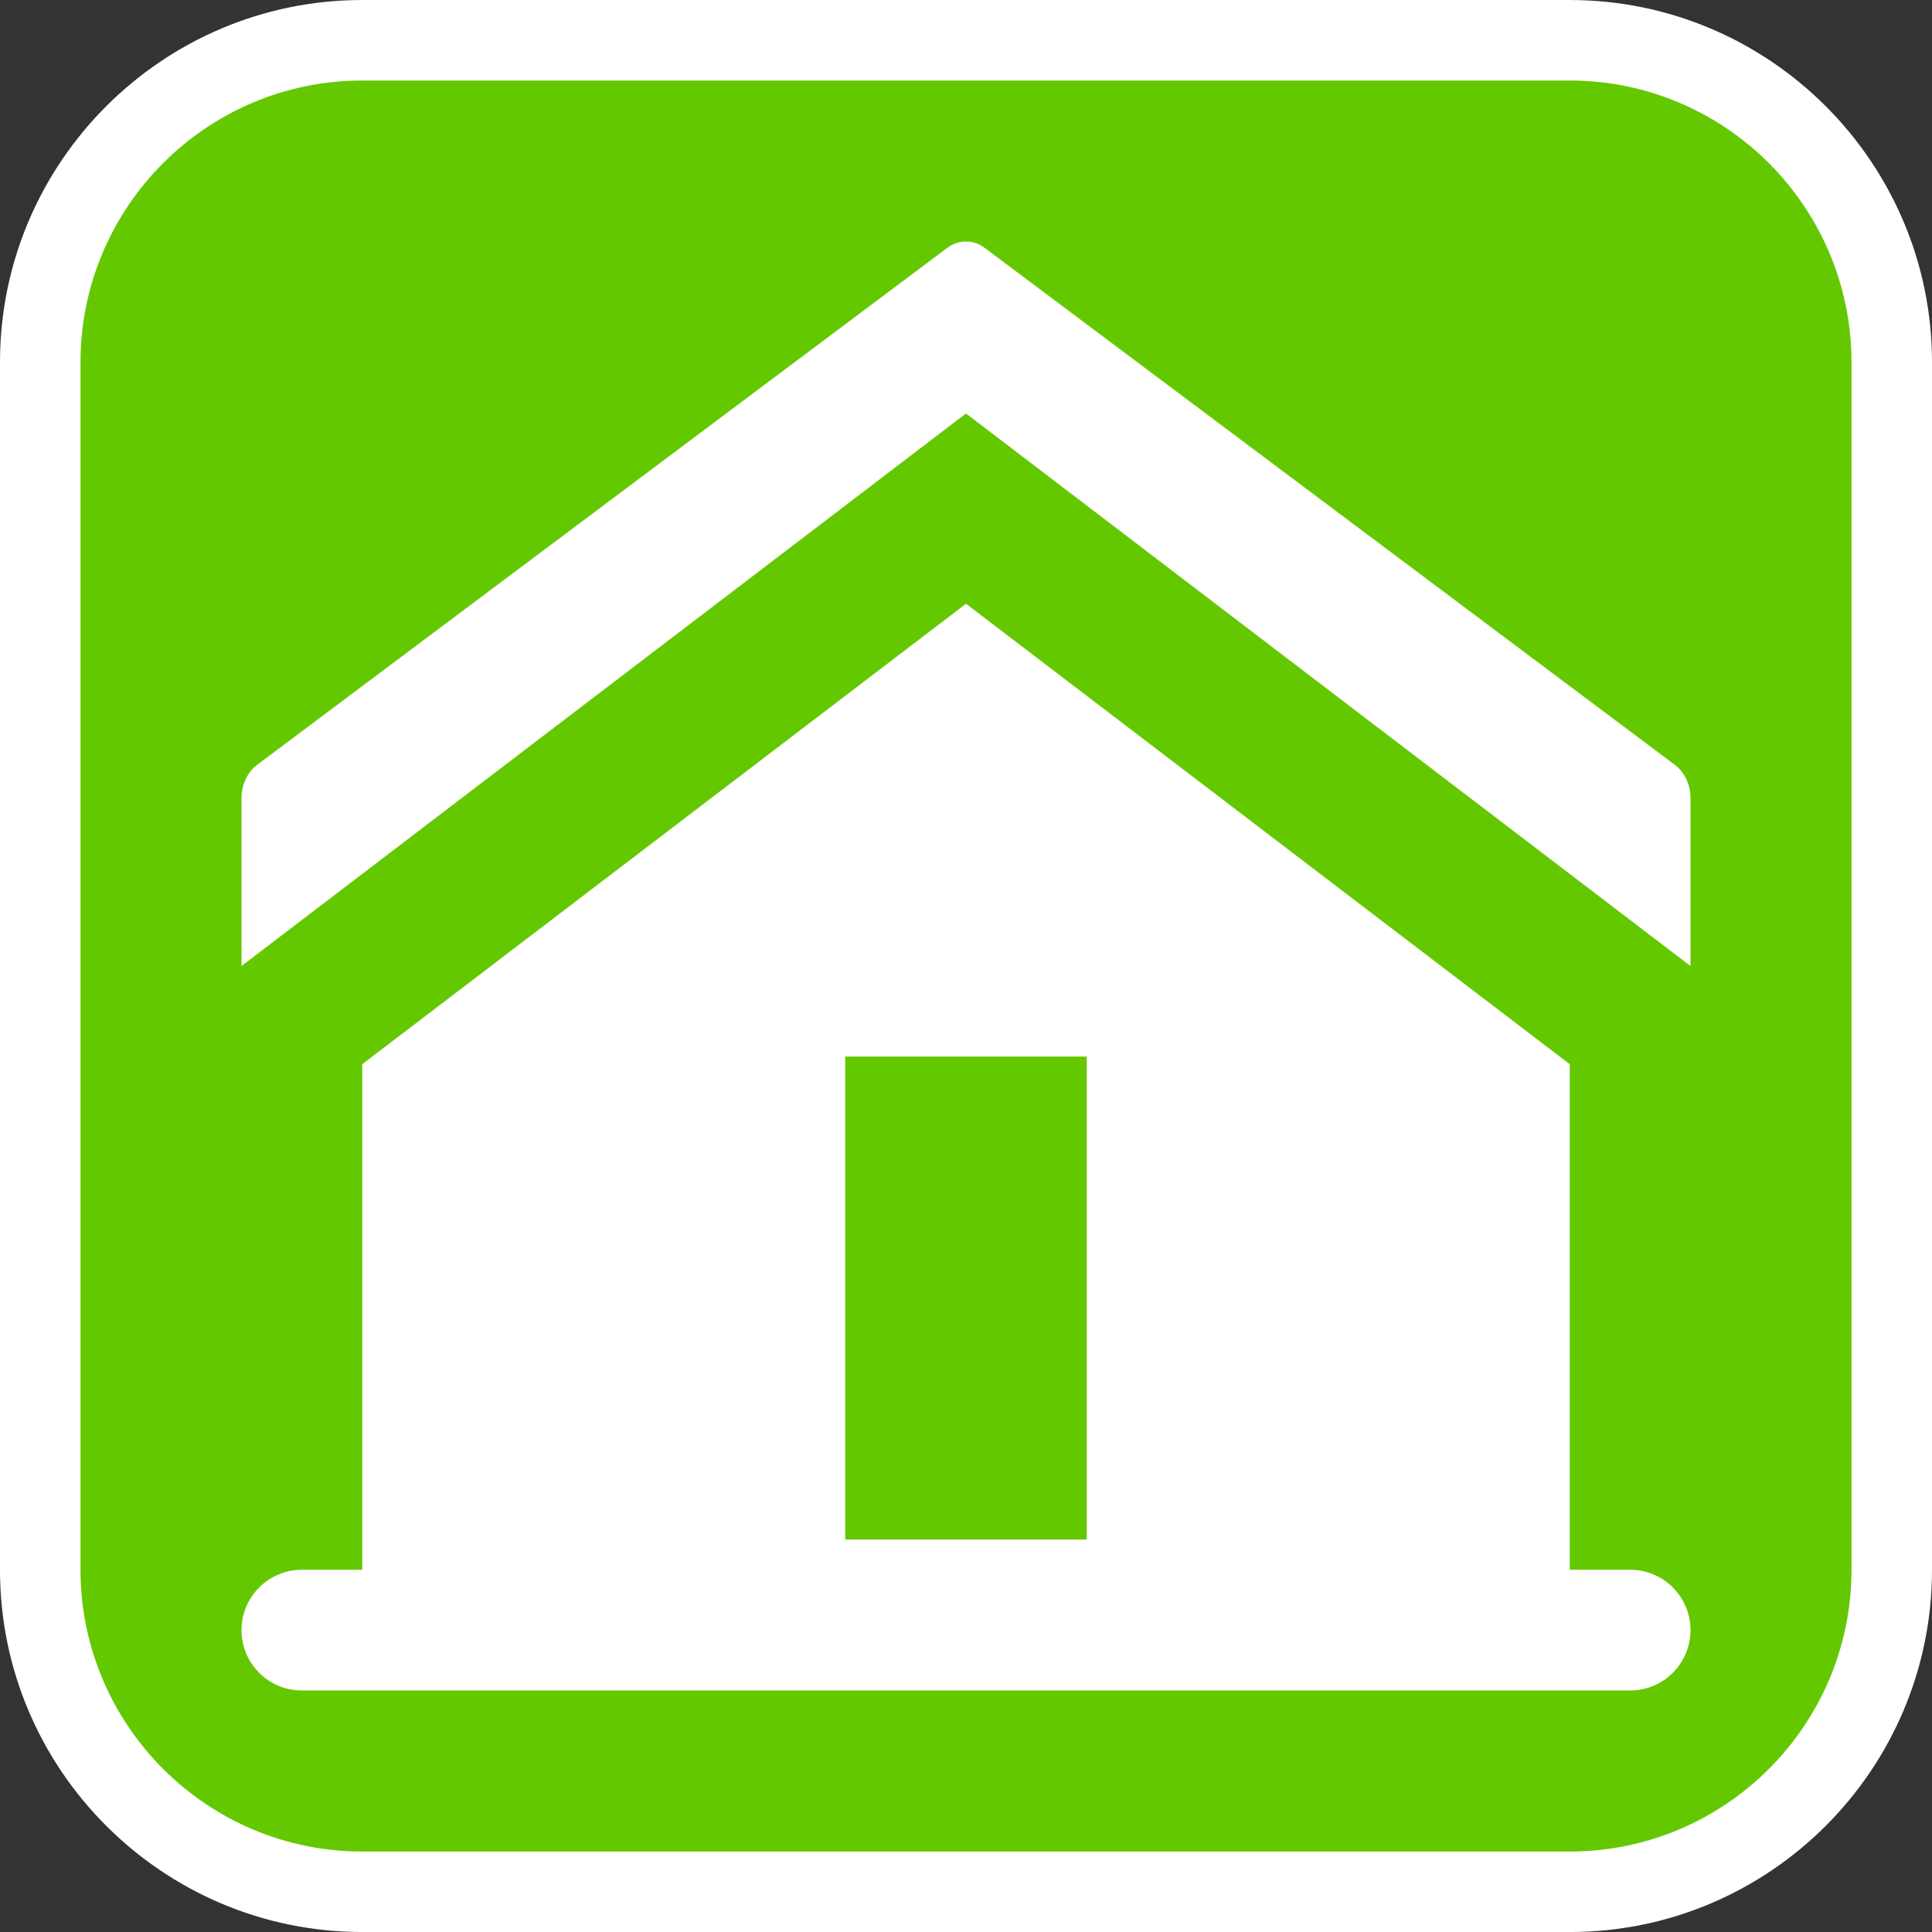 <?xml version="1.0" encoding="utf-8"?>
<!-- Generator: Adobe Illustrator 16.0.0, SVG Export Plug-In . SVG Version: 6.00 Build 0)  -->
<!DOCTYPE svg PUBLIC "-//W3C//DTD SVG 1.1//EN" "http://www.w3.org/Graphics/SVG/1.1/DTD/svg11.dtd">
<svg version="1.1" id="Calque_1" xmlns="http://www.w3.org/2000/svg" xmlns:xlink="http://www.w3.org/1999/xlink" x="0px" y="0px"
	 width="170.079px" height="170.078px" viewBox="-314.509 403.491 170.079 170.078"
	 enable-background="new -314.509 403.491 170.079 170.078" xml:space="preserve">
<rect x="-314.509" y="403.491" width="170.079" height="170.078" fill="#333333" stroke="none"/>
<g>
	<path fill="#FFFFFF" d="M-176.32,403.492h-106.3c-17.584,0-31.89,14.306-31.89,31.892v106.299c0,17.584,14.306,31.889,31.89,31.889
		h106.3c17.583,0,31.89-14.304,31.89-31.889V435.384C-144.43,417.798-158.737,403.492-176.32,403.492z"/>
	<path fill="#64C800" d="M-176.32,410.579h-106.3c-13.677,0-24.802,11.129-24.802,24.805v106.299
		c0,13.677,11.125,24.804,24.804,24.804h106.299c13.677,0,24.802-11.126,24.802-24.804V435.384
		C-151.517,421.708-162.643,410.579-176.32,410.579z"/>
</g>
<g>
	<path fill="#FFFFFF" d="M-165.69,488.531V473.76c0-1.189-0.521-2.3-1.388-2.945l-60.742-45.5c-1.005-0.751-2.298-0.751-3.303,0
		l-60.742,45.5c-0.863,0.646-1.384,1.756-1.384,2.945v14.771l63.779-48.641L-165.69,488.531z"/>
	<path fill="#FFFFFF" d="M-171.006,541.68h-5.315v-44.506l-53.148-40.533l-53.15,40.534v44.505h-5.313
		c-2.935,0-5.315,2.38-5.315,5.315c0,2.935,2.38,5.314,5.315,5.314h5.313v0.001h106.299v-0.001h5.315
		c2.936,0,5.315-2.38,5.315-5.314C-165.69,544.06-168.07,541.68-171.006,541.68z M-218.84,539.023h-21.261v-42.519h21.261V539.023z"
		/>
</g>
</svg>
